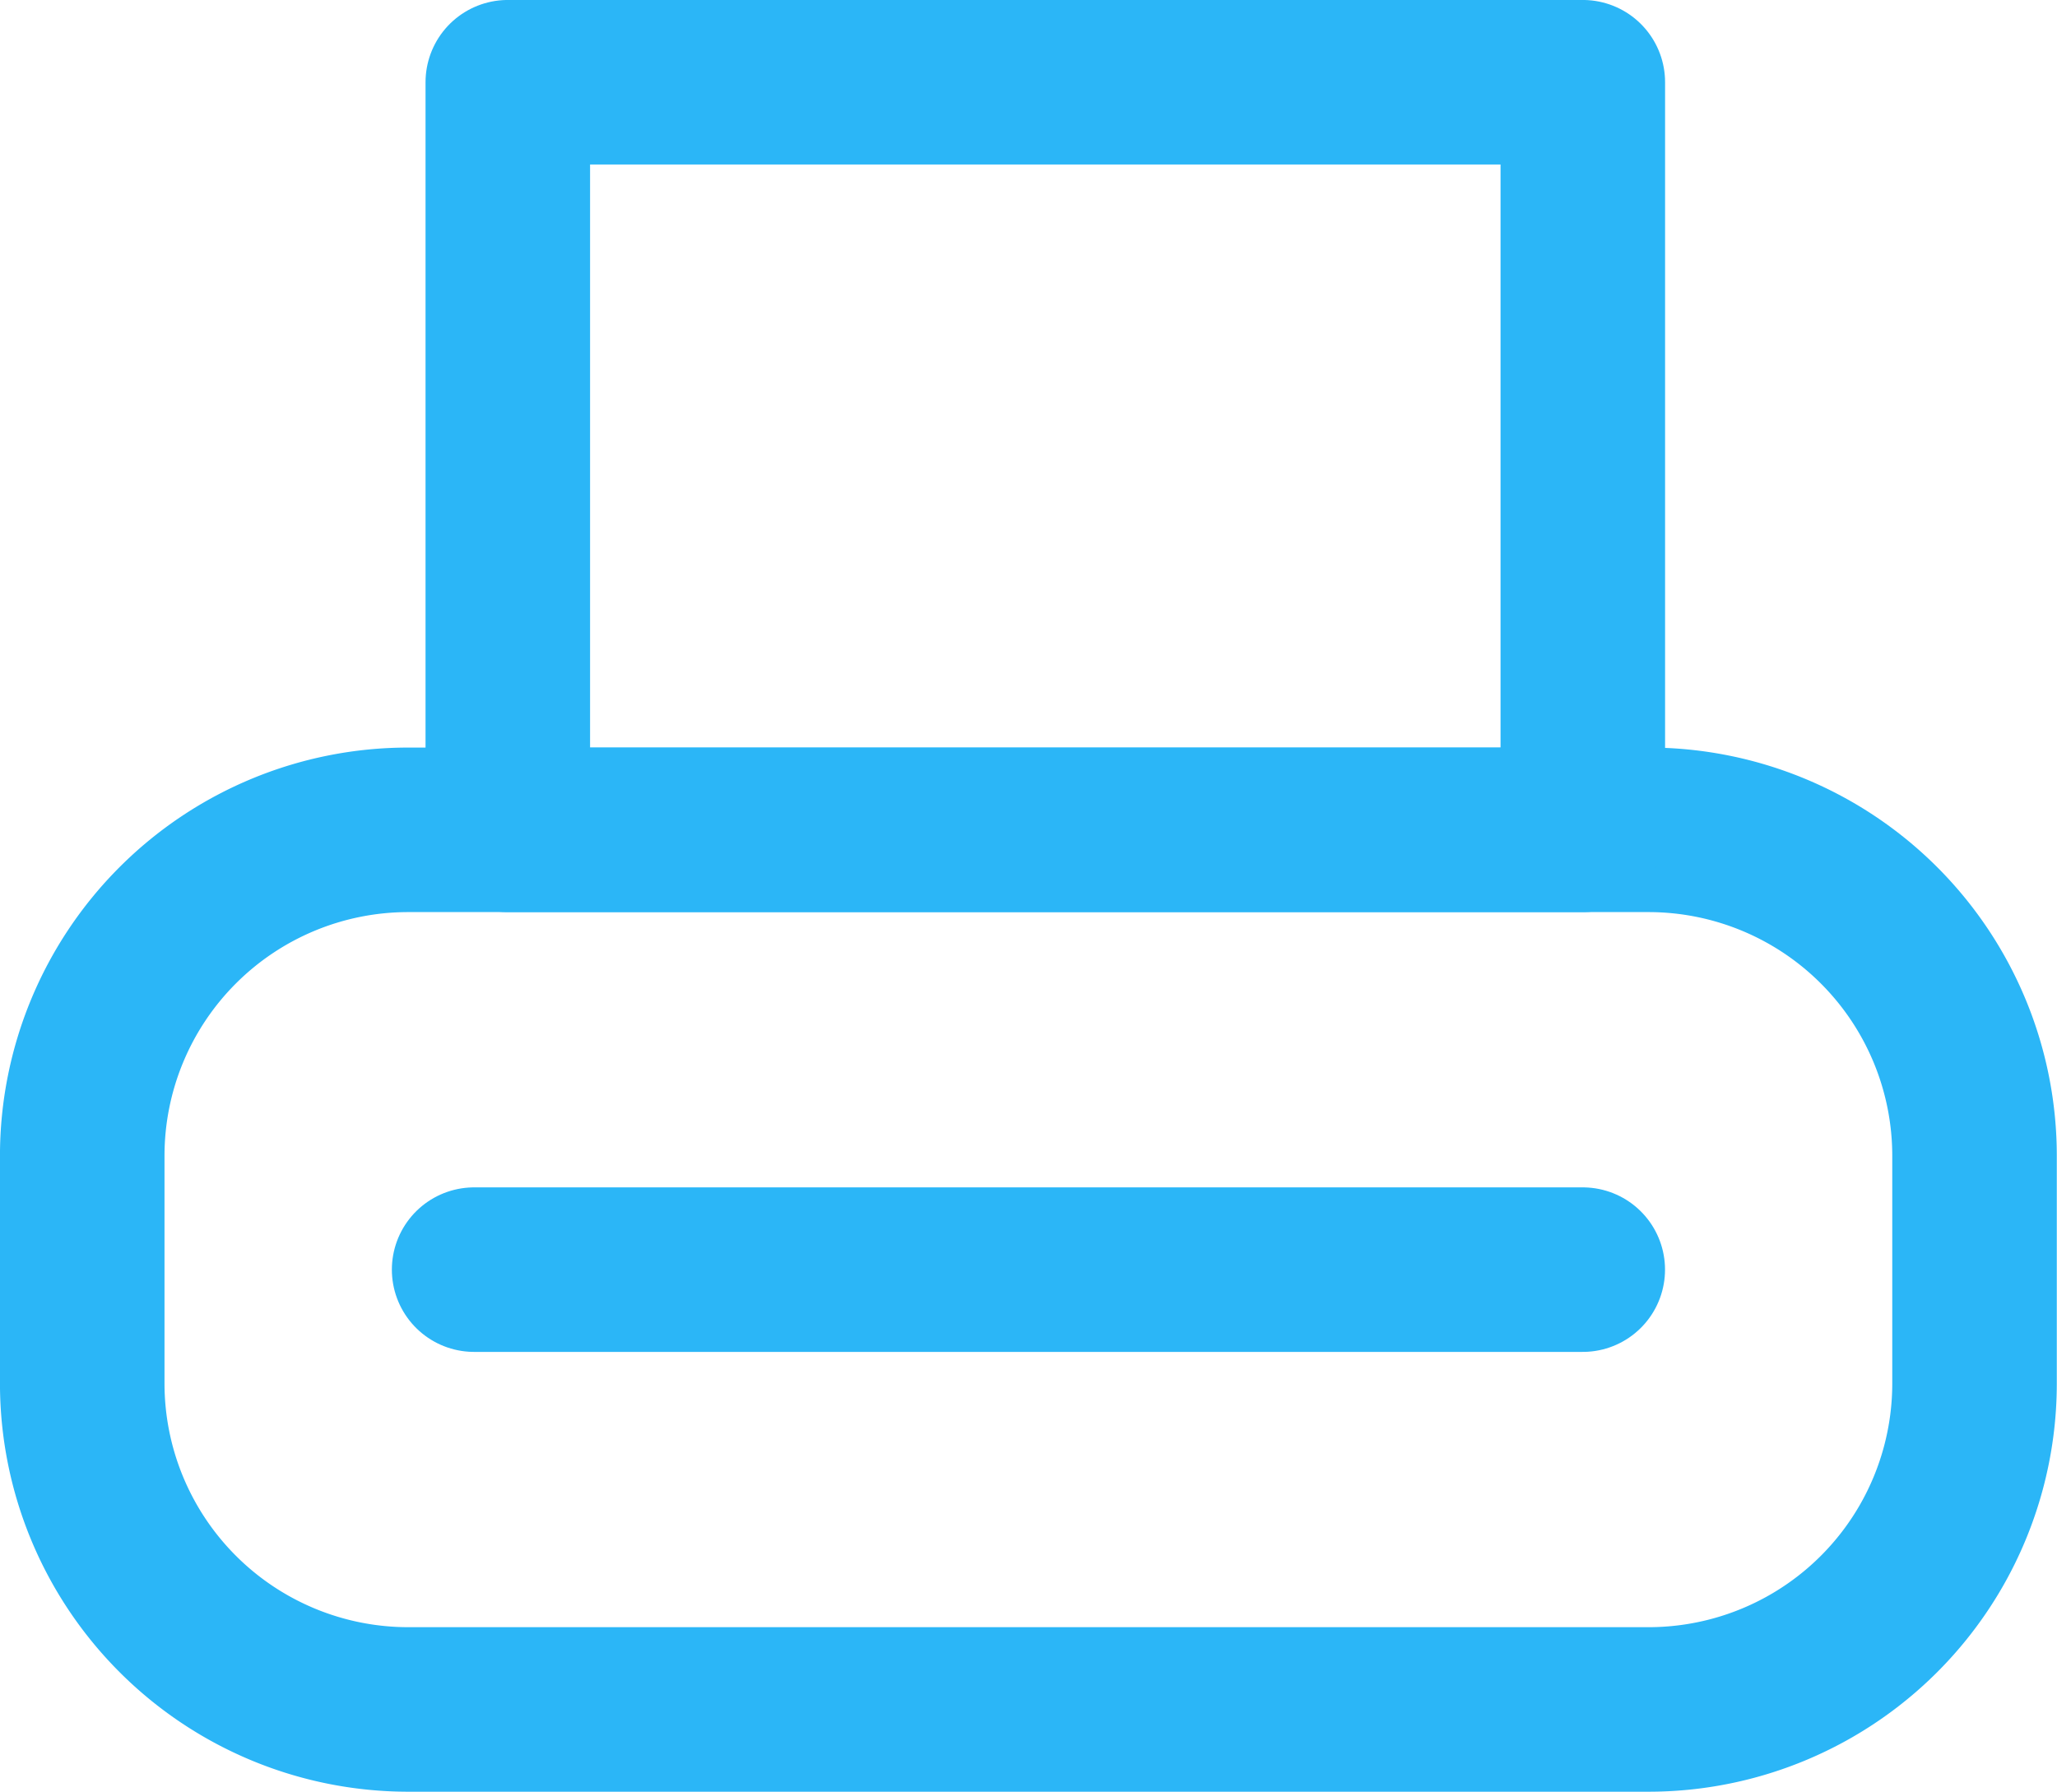 <?xml version="1.0" encoding="UTF-8"?> <svg xmlns="http://www.w3.org/2000/svg" width="35.493" height="30.917" viewBox="0 0 35.493 30.917"><g id="Group_743" data-name="Group 743" transform="translate(-674.581 -751.581)"><g id="Group_693" data-name="Group 693" transform="translate(-705.218 -699.141)"><path id="Rectangle_162" data-name="Rectangle 162" d="M5.625,0h21.4a5.626,5.626,0,0,1,5.626,5.626V9.553a5.625,5.625,0,0,1-5.625,5.625H5.626A5.626,5.626,0,0,1,0,9.552V5.625A5.625,5.625,0,0,1,5.625,0Z" transform="translate(1381.218 1465.041)" fill="none" stroke="#2bb6f7" stroke-linecap="round" stroke-linejoin="round" stroke-width="2.839"></path><line id="Line_206" data-name="Line 206" x2="19.129" transform="translate(1387.98 1472.63)" fill="none" stroke="#2bb6f7" stroke-linecap="round" stroke-linejoin="round" stroke-width="2.839"></line><rect id="Rectangle_163" data-name="Rectangle 163" width="18.549" height="12.9" transform="translate(1388.561 1452.141)" stroke-width="2.839" stroke="#2bb6f7" stroke-linecap="round" stroke-linejoin="round" fill="none"></rect></g></g></svg> 
